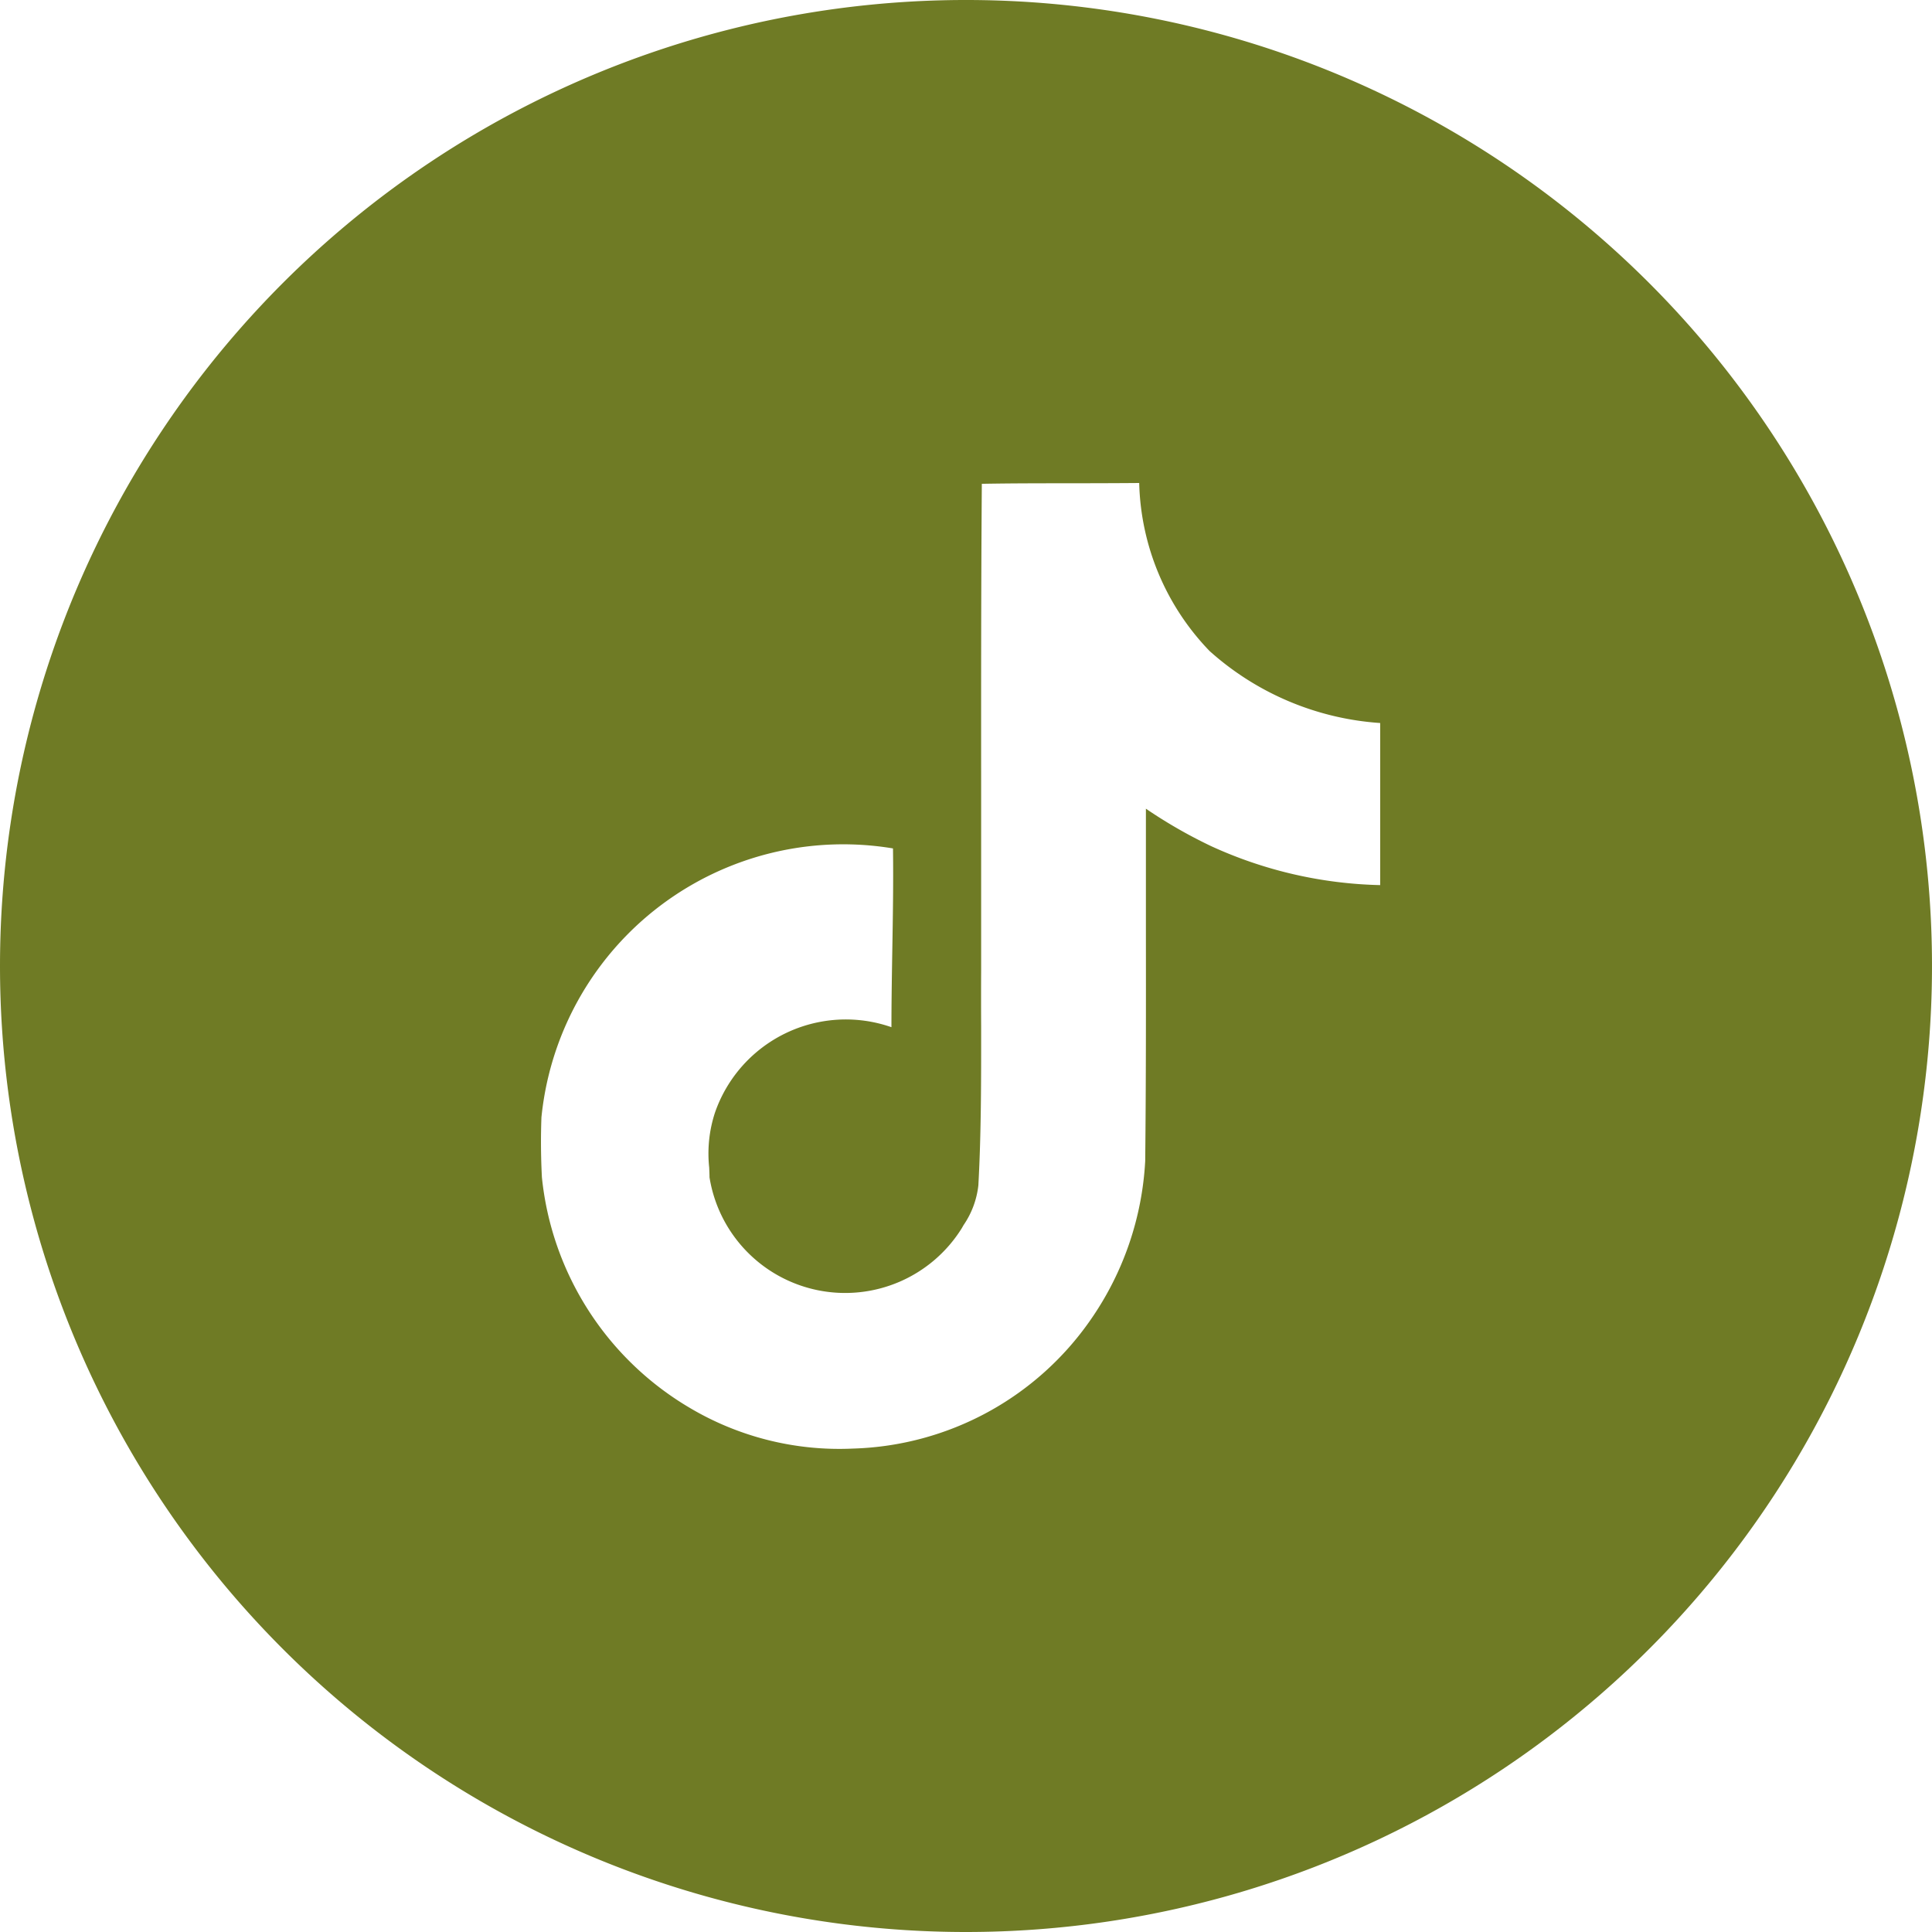 <?xml version="1.0" encoding="UTF-8"?> <svg xmlns="http://www.w3.org/2000/svg" width="100" height="100" viewBox="0 0 100 100"> <path id="tiltok" d="M50,100A50,50,0,1,0,0,50,50,50,0,0,0,50,100Zm5.495-74.986c-1.555,0-3.113,0-4.676.028v0c-.04,5.37-.038,10.742-.035,16.12q0,4.51,0,9.026c-.006,1.01-.005,2.019,0,3.027,0,2.712.005,5.421-.144,8.138a4.516,4.516,0,0,1-.767,2.06l-.088.154a7.111,7.111,0,0,1-13.061-2.63c0-.167-.01-.336-.016-.505a6.8,6.8,0,0,1,.3-2.846,7.168,7.168,0,0,1,9.133-4.419c0-1.318.022-2.636.044-3.953.03-1.767.06-3.534.036-5.3A15.7,15.7,0,0,0,28.024,57.839q-.056,1.55.025,3.1a15.7,15.7,0,0,0,7.6,11.9,15.173,15.173,0,0,0,8.5,2.139A15.512,15.512,0,0,0,56.458,68.3a15.864,15.864,0,0,0,2.818-8.211c.042-4,.04-8.01.036-12.023q0-3.1,0-6.208a25.329,25.329,0,0,0,3.376,1.938,22.14,22.14,0,0,0,8.75,2.017v-8.39a14.7,14.7,0,0,1-8.83-3.726A12.977,12.977,0,0,1,58.965,25c-1.156.01-2.312.012-3.47.014Z" fill="#6f7b25" fill-rule="evenodd"></path> </svg> 